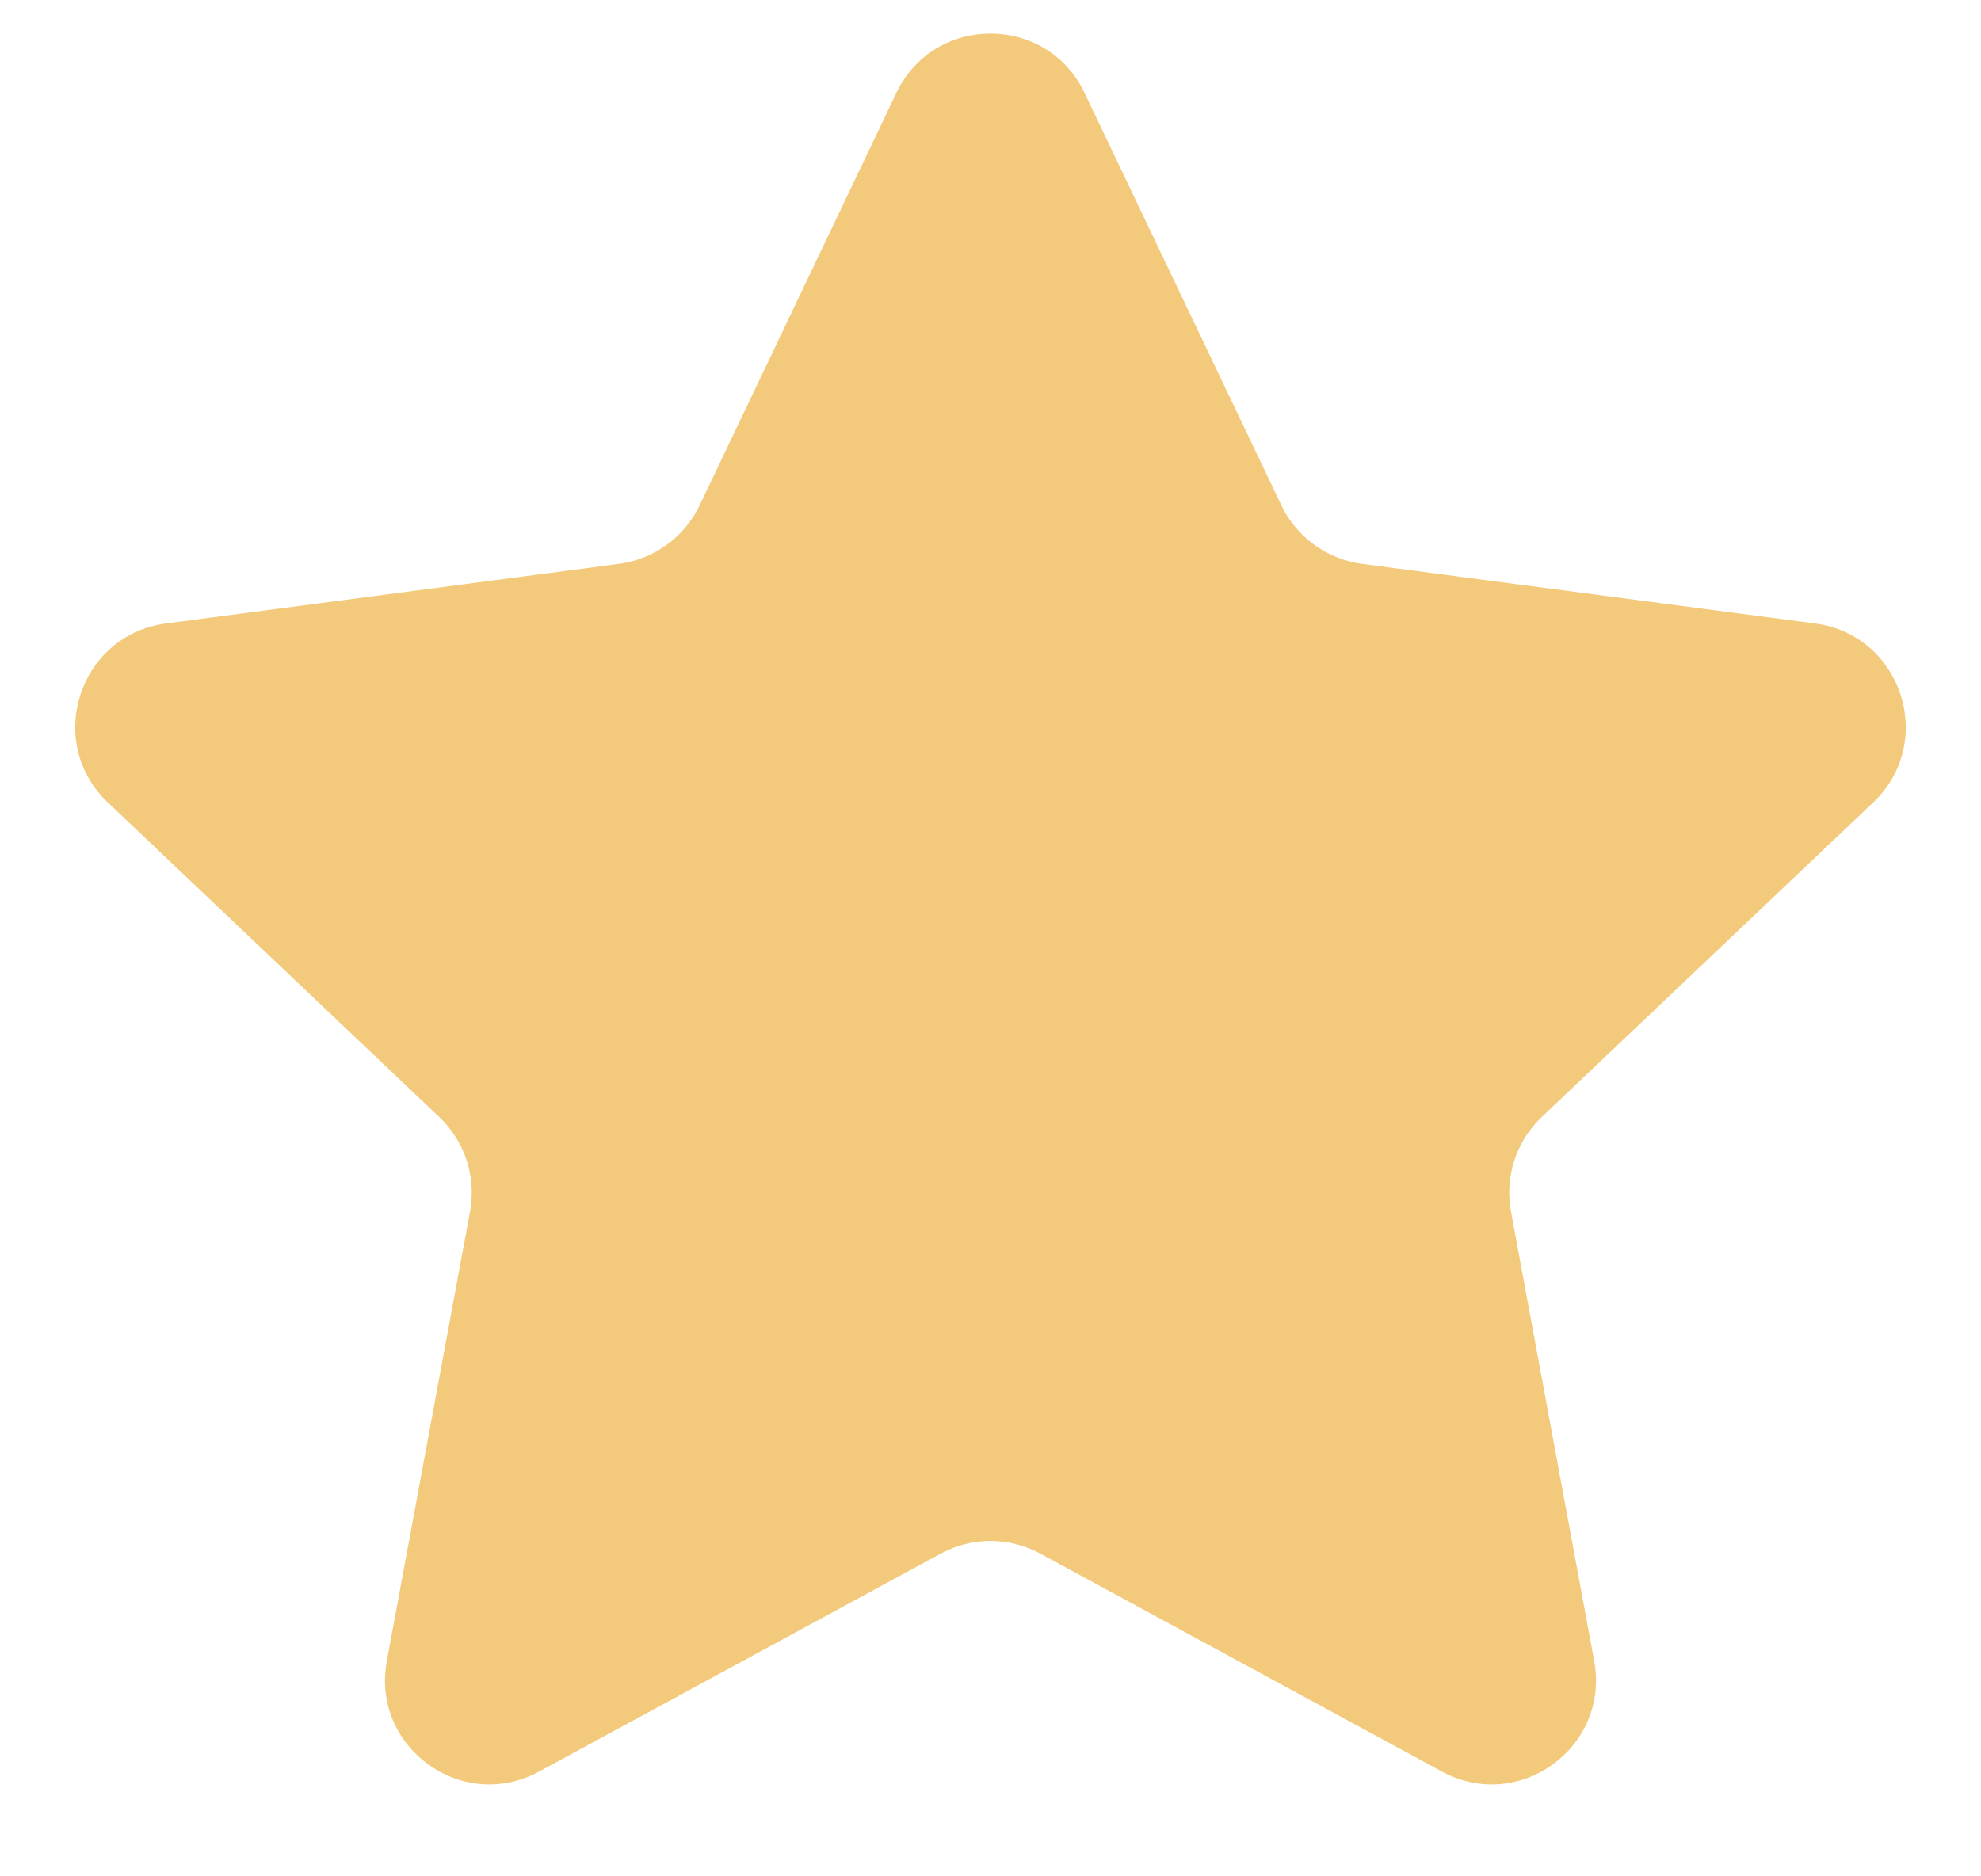 <svg width="19" height="18" viewBox="0 0 19 18" fill="none" xmlns="http://www.w3.org/2000/svg">
<path d="M8.597 0.891C8.96 0.132 10.04 0.132 10.402 0.891L12.29 4.848C12.436 5.153 12.727 5.364 13.062 5.409L17.408 5.981C18.242 6.091 18.576 7.119 17.966 7.698L14.787 10.716C14.541 10.949 14.43 11.291 14.492 11.624L15.29 15.934C15.443 16.761 14.569 17.396 13.83 16.995L9.977 14.904C9.68 14.742 9.32 14.742 9.023 14.904L5.17 16.995C4.431 17.396 3.557 16.761 3.71 15.934L4.508 11.624C4.57 11.291 4.459 10.949 4.213 10.716L1.034 7.698C0.424 7.119 0.758 6.091 1.592 5.981L5.938 5.409C6.273 5.364 6.564 5.153 6.71 4.848L8.597 0.891Z" fill="#F3CA7B"/>
</svg>
